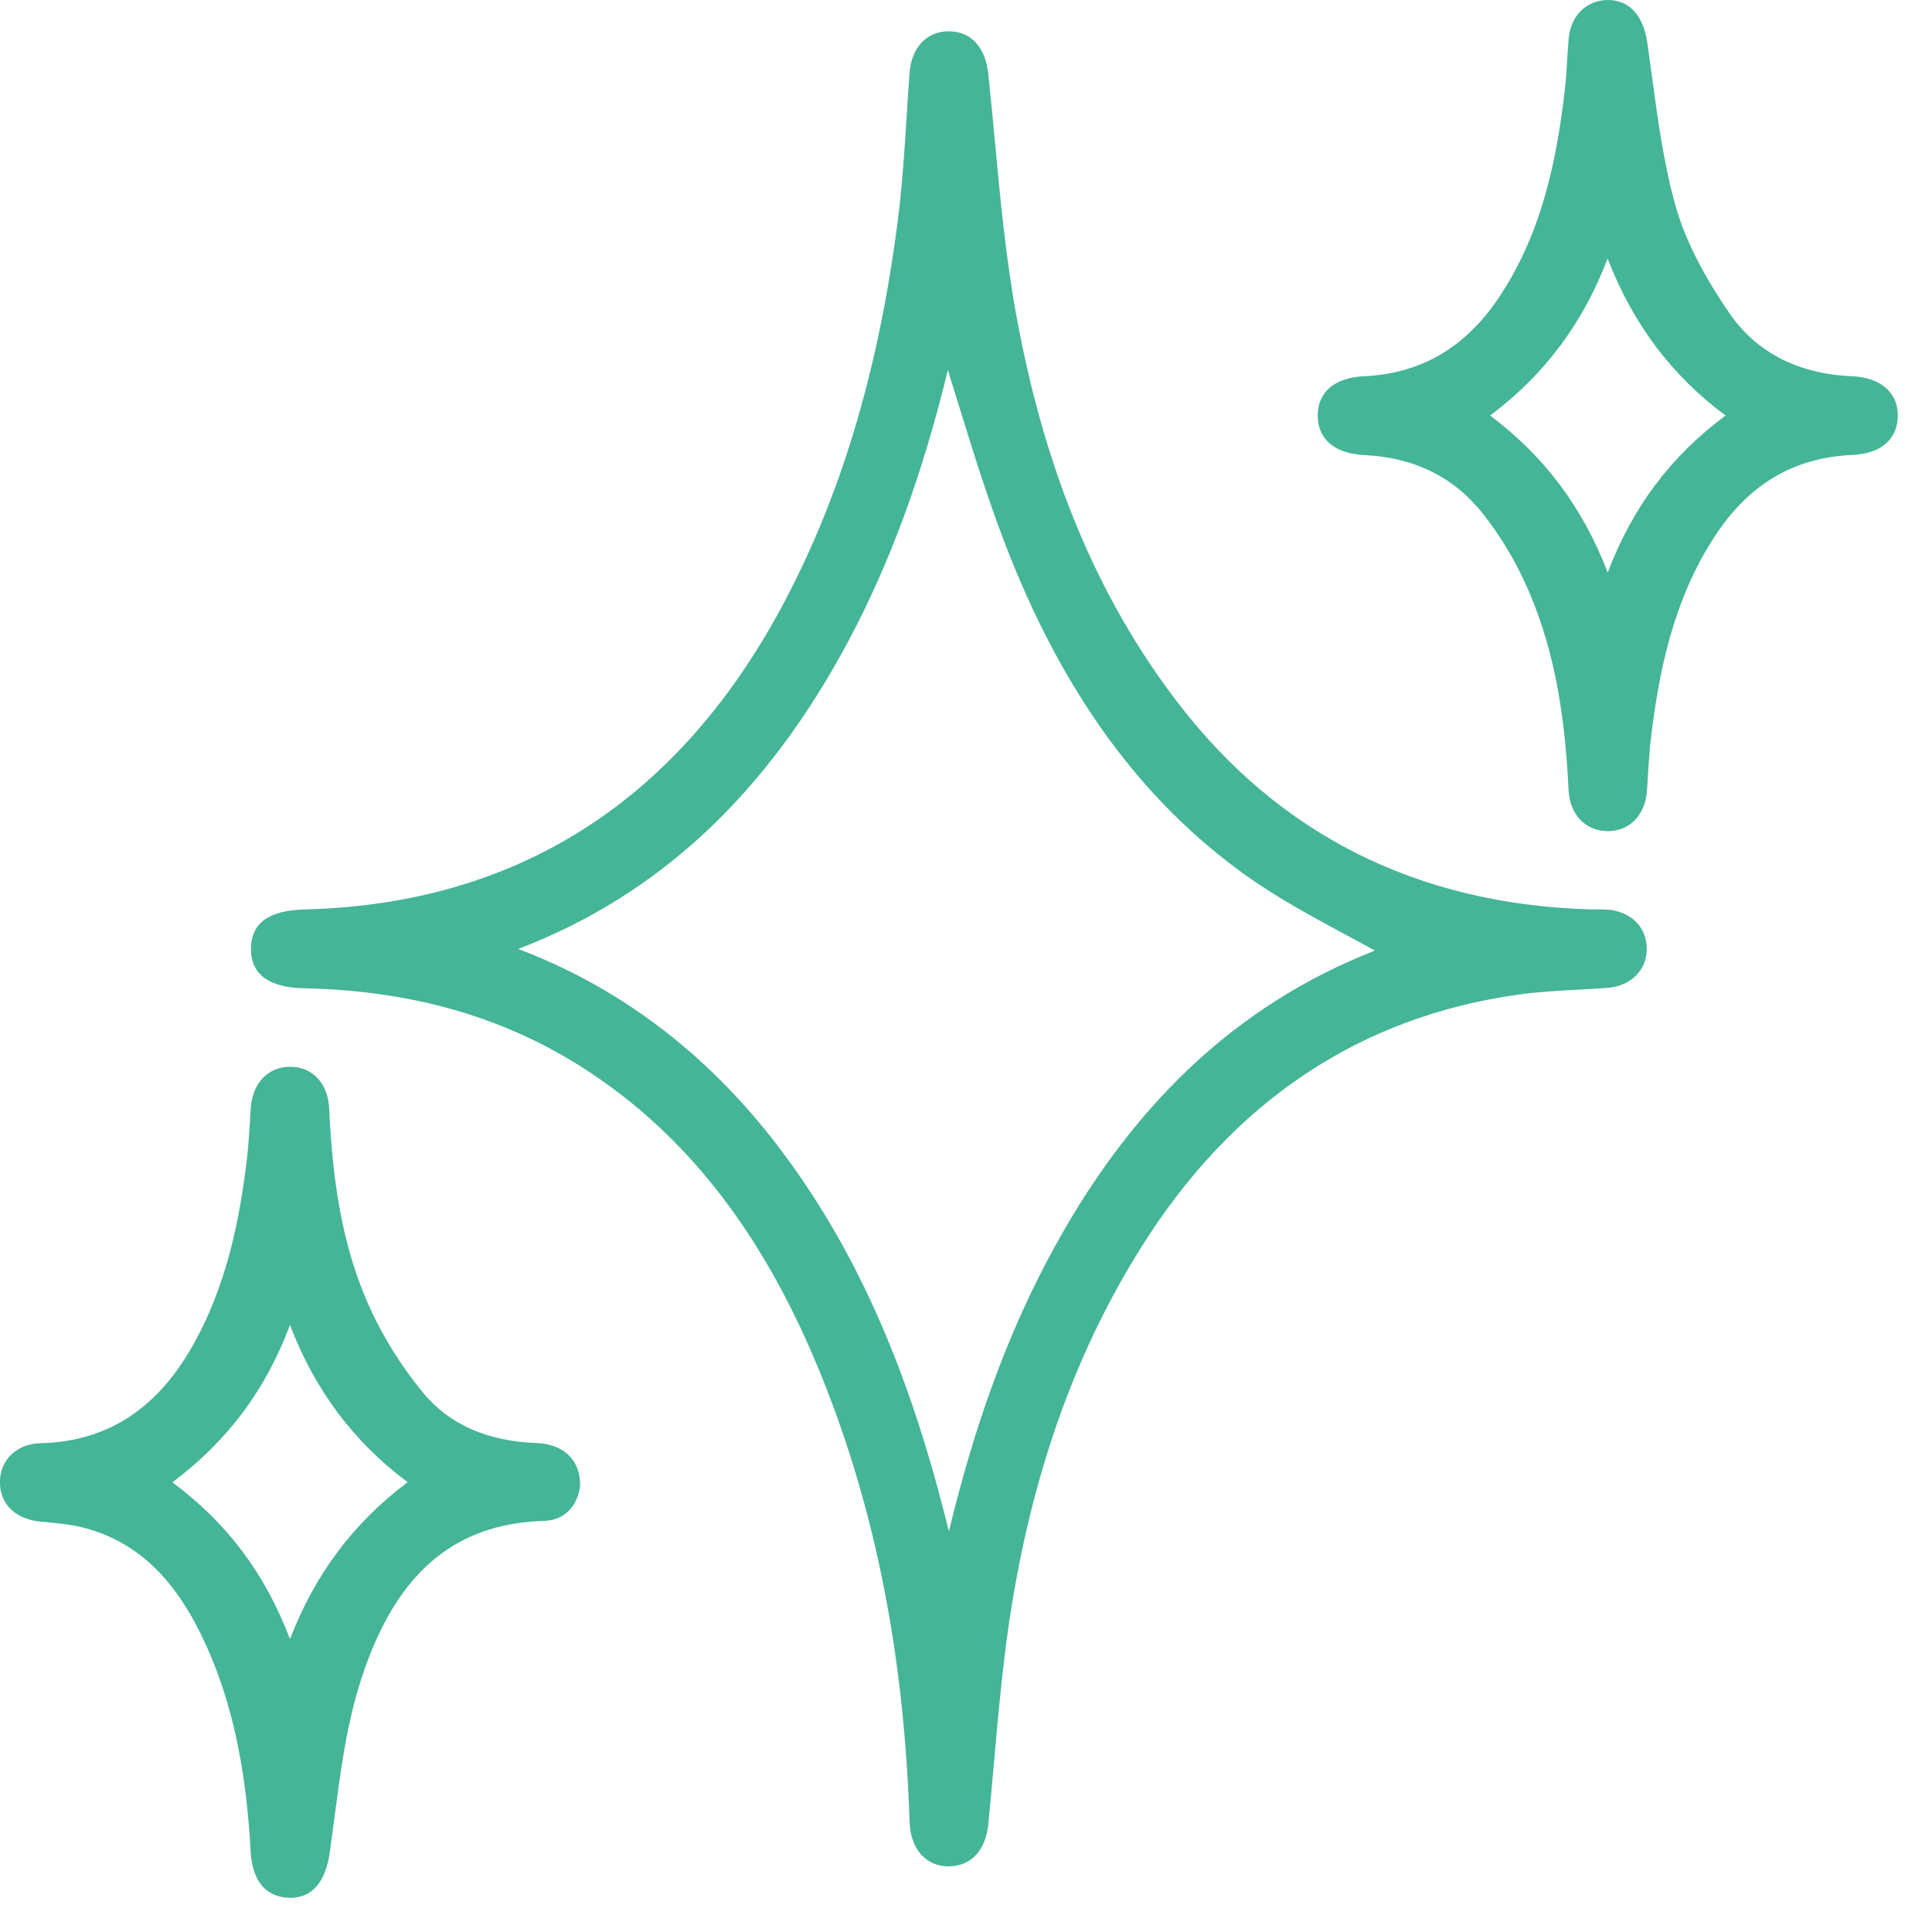 <svg width="35" height="35" viewBox="0 0 35 35" fill="none" xmlns="http://www.w3.org/2000/svg">
<g clip-path="url(#clip0_1121_3932)">
<path d="M17.203 0.711C17.535 0.718 17.721 0.965 17.762 1.36C17.918 2.828 18.009 4.311 18.274 5.76C18.741 8.308 19.615 10.713 21.208 12.8C23.114 15.297 25.669 16.525 28.791 16.619C28.897 16.622 29.005 16.617 29.111 16.625C29.454 16.648 29.682 16.869 29.69 17.178C29.698 17.499 29.46 17.733 29.102 17.759C28.571 17.797 28.036 17.804 27.51 17.876C24.441 18.297 22.175 19.935 20.554 22.52C19.311 24.502 18.584 26.687 18.201 28.977C17.977 30.315 17.894 31.677 17.761 33.03C17.722 33.42 17.524 33.668 17.192 33.67C16.849 33.673 16.633 33.42 16.619 33.001C16.525 30.117 16.034 27.311 14.913 24.637C14.004 22.467 12.716 20.582 10.708 19.273C9.137 18.247 7.391 17.806 5.532 17.762C4.951 17.748 4.684 17.572 4.687 17.186C4.69 16.801 4.951 16.634 5.541 16.619C9.539 16.512 12.383 14.57 14.259 11.111C15.453 8.909 16.079 6.526 16.399 4.058C16.515 3.157 16.552 2.244 16.618 1.335C16.646 0.95 16.867 0.704 17.201 0.712L17.203 0.711ZM17.154 6.18C17.14 6.233 17.125 6.287 17.112 6.342C16.697 8.146 16.125 9.895 15.252 11.534C13.883 14.106 11.977 16.098 9.18 17.118C9.145 17.131 9.118 17.167 9.068 17.209C9.152 17.247 9.204 17.274 9.259 17.294C11.143 17.988 12.669 19.165 13.897 20.741C15.393 22.66 16.285 24.862 16.904 27.19C16.992 27.523 17.073 27.857 17.166 28.226C17.22 28.167 17.241 28.152 17.246 28.134C17.277 28.008 17.304 27.881 17.334 27.755C17.742 26.071 18.287 24.439 19.099 22.902C20.478 20.291 22.399 18.27 25.241 17.248C25.264 17.24 25.277 17.199 25.245 17.245C24.384 16.753 23.481 16.328 22.679 15.759C20.574 14.262 19.249 12.159 18.338 9.789C17.887 8.614 17.549 7.395 17.154 6.179V6.18Z" fill="#45B597"/>
<path d="M17.188 33.812C16.773 33.812 16.494 33.496 16.478 33.005C16.377 29.887 15.822 27.167 14.784 24.691C13.778 22.291 12.42 20.557 10.632 19.391C9.169 18.437 7.501 17.95 5.53 17.904C5.286 17.898 4.54 17.88 4.546 17.184C4.552 16.572 5.115 16.486 5.539 16.475C9.343 16.373 12.236 14.545 14.136 11.041C15.21 9.059 15.905 6.769 16.259 4.037C16.344 3.384 16.387 2.712 16.428 2.061C16.444 1.815 16.459 1.569 16.477 1.322C16.511 0.861 16.789 0.567 17.186 0.567C17.193 0.567 17.199 0.567 17.205 0.567C17.598 0.576 17.853 0.859 17.904 1.343C17.947 1.743 17.985 2.149 18.022 2.542C18.12 3.594 18.222 4.682 18.415 5.732C18.929 8.539 19.88 10.822 21.322 12.71C23.156 15.114 25.67 16.379 28.796 16.474C28.837 16.475 28.878 16.475 28.918 16.475C28.984 16.475 29.052 16.475 29.121 16.479C29.537 16.509 29.824 16.787 29.833 17.171C29.843 17.568 29.547 17.867 29.113 17.897C28.944 17.91 28.775 17.918 28.606 17.928C28.251 17.947 27.885 17.967 27.531 18.015C24.64 18.411 22.333 19.951 20.676 22.593C19.518 24.439 18.755 26.534 18.343 28.998C18.18 29.973 18.091 30.98 18.005 31.954C17.972 32.316 17.94 32.679 17.905 33.041C17.857 33.52 17.593 33.807 17.196 33.81H17.189L17.188 33.812ZM17.187 0.853C16.943 0.853 16.784 1.036 16.762 1.345C16.744 1.59 16.729 1.836 16.713 2.081C16.671 2.736 16.627 3.413 16.542 4.075C16.183 6.842 15.479 9.165 14.386 11.178C12.434 14.777 9.46 16.655 5.547 16.76C4.89 16.778 4.833 16.99 4.831 17.187C4.829 17.404 4.913 17.606 5.537 17.62C7.561 17.669 9.278 18.17 10.787 19.153C12.623 20.351 14.016 22.127 15.045 24.582C16.097 27.09 16.659 29.843 16.761 32.997C16.767 33.157 16.818 33.528 17.186 33.528H17.19C17.502 33.526 17.595 33.248 17.618 33.016C17.654 32.655 17.686 32.292 17.718 31.931C17.804 30.951 17.894 29.94 18.06 28.953C18.478 26.453 19.255 24.323 20.432 22.445C22.137 19.727 24.511 18.143 27.49 17.735C27.855 17.685 28.228 17.665 28.589 17.646C28.756 17.637 28.924 17.628 29.09 17.616C29.373 17.596 29.552 17.426 29.547 17.181C29.541 16.944 29.369 16.785 29.1 16.766C29.041 16.762 28.98 16.762 28.917 16.762C28.874 16.762 28.83 16.762 28.786 16.761C25.571 16.664 22.983 15.36 21.094 12.886C19.624 10.96 18.656 8.638 18.133 5.786C17.938 4.724 17.836 3.629 17.736 2.571C17.699 2.179 17.661 1.773 17.619 1.376C17.583 1.035 17.441 0.86 17.197 0.854C17.193 0.854 17.189 0.854 17.185 0.854L17.187 0.853ZM17.094 28.524L17.028 28.262C16.997 28.143 16.969 28.027 16.941 27.914C16.882 27.678 16.826 27.453 16.766 27.228C16.058 24.565 15.111 22.532 13.785 20.83C12.54 19.233 11.001 18.088 9.209 17.428C9.17 17.414 9.133 17.397 9.087 17.375C9.064 17.365 9.039 17.353 9.01 17.34L8.801 17.247L8.977 17.101C8.992 17.089 9.004 17.076 9.016 17.066C9.046 17.036 9.081 17.003 9.131 16.985C11.684 16.053 13.645 14.249 15.127 11.468C15.908 10.002 16.512 8.315 16.974 6.311C16.983 6.272 16.993 6.233 17.003 6.194L17.139 5.672L17.29 6.136C17.413 6.517 17.534 6.904 17.649 7.279C17.902 8.094 18.163 8.937 18.471 9.74C19.487 12.382 20.89 14.314 22.762 15.645C23.305 16.031 23.911 16.358 24.496 16.673C24.743 16.806 24.997 16.943 25.247 17.084C25.269 17.081 25.29 17.084 25.307 17.09L25.406 17.12L25.409 17.223C25.409 17.275 25.384 17.319 25.349 17.35L25.292 17.43L25.239 17.403C22.677 18.339 20.71 20.16 19.226 22.97C18.498 24.349 17.925 25.926 17.474 27.79C17.46 27.847 17.447 27.904 17.434 27.962C17.418 28.032 17.403 28.101 17.386 28.171C17.373 28.22 17.344 28.25 17.318 28.277C17.307 28.288 17.293 28.302 17.275 28.324L17.096 28.527L17.094 28.524ZM9.39 17.192C11.197 17.875 12.75 19.04 14.009 20.654C15.359 22.387 16.323 24.453 17.04 27.155C17.091 27.348 17.14 27.541 17.19 27.741C17.192 27.735 17.193 27.728 17.195 27.721C17.651 25.834 18.232 24.236 18.972 22.836C20.446 20.045 22.39 18.206 24.908 17.221C24.725 17.12 24.54 17.02 24.359 16.923C23.766 16.603 23.152 16.272 22.594 15.876C20.675 14.511 19.238 12.538 18.203 9.84C17.891 9.029 17.629 8.181 17.375 7.361C17.309 7.146 17.241 6.926 17.171 6.704C16.715 8.589 16.126 10.194 15.376 11.601C13.892 14.387 11.932 16.218 9.389 17.191L9.39 17.192Z" fill="#45B597"/>
<path d="M29.114 0.142C29.457 0.136 29.642 0.39 29.702 0.803C29.846 1.795 29.944 2.805 30.215 3.763C30.412 4.463 30.79 5.137 31.205 5.743C31.748 6.536 32.576 6.915 33.545 6.957C33.995 6.977 34.248 7.192 34.238 7.543C34.229 7.881 33.985 8.081 33.55 8.1C32.421 8.149 31.576 8.689 30.963 9.614C30.21 10.75 29.927 12.038 29.767 13.363C29.729 13.68 29.718 14 29.695 14.319C29.668 14.684 29.441 14.918 29.12 14.914C28.8 14.91 28.577 14.675 28.56 14.306C28.499 13.009 28.313 11.735 27.779 10.542C27.568 10.072 27.294 9.617 26.975 9.214C26.411 8.5 25.638 8.142 24.725 8.101C24.263 8.08 24.017 7.881 24.015 7.53C24.013 7.178 24.259 6.978 24.721 6.956C25.836 6.903 26.672 6.368 27.28 5.456C28.042 4.313 28.328 3.012 28.488 1.675C28.525 1.358 28.535 1.038 28.56 0.719C28.587 0.376 28.806 0.149 29.115 0.142H29.114ZM31.503 7.527C30.332 6.713 29.579 5.646 29.12 4.258C28.672 5.668 27.9 6.715 26.753 7.528C27.906 8.341 28.674 9.399 29.124 10.801C29.579 9.397 30.34 8.345 31.502 7.526L31.503 7.527Z" fill="#45B597"/>
<path d="M29.127 15.057C29.127 15.057 29.12 15.057 29.117 15.057C28.718 15.051 28.436 14.752 28.416 14.312C28.344 12.772 28.108 11.627 27.648 10.601C27.442 10.142 27.17 9.694 26.862 9.303C26.339 8.642 25.617 8.286 24.718 8.244C24.182 8.219 23.874 7.96 23.872 7.532C23.87 7.102 24.177 6.84 24.713 6.816C25.748 6.766 26.549 6.296 27.161 5.379C27.956 4.186 28.206 2.829 28.345 1.659C28.369 1.46 28.381 1.253 28.393 1.053C28.4 0.939 28.408 0.824 28.417 0.709C28.45 0.293 28.73 0.009 29.112 0.001C29.344 -0.006 29.744 0.092 29.844 0.783C29.873 0.988 29.901 1.194 29.929 1.4C30.034 2.173 30.141 2.974 30.353 3.725C30.521 4.322 30.839 4.956 31.323 5.663C31.817 6.385 32.568 6.773 33.552 6.816C34.075 6.838 34.393 7.119 34.38 7.548C34.368 7.967 34.068 8.22 33.556 8.242C32.507 8.288 31.697 8.762 31.08 9.693C30.297 10.877 30.047 12.222 29.907 13.38C29.882 13.594 29.868 13.816 29.855 14.03C29.849 14.129 29.843 14.229 29.836 14.33C29.804 14.766 29.52 15.057 29.128 15.057H29.127ZM29.117 0.285C28.881 0.289 28.721 0.46 28.7 0.731C28.692 0.844 28.684 0.957 28.677 1.07C28.665 1.274 28.652 1.483 28.627 1.691C28.484 2.895 28.225 4.293 27.397 5.535C26.741 6.519 25.842 7.045 24.725 7.098C24.154 7.126 24.155 7.43 24.156 7.53C24.156 7.63 24.158 7.933 24.73 7.959C25.716 8.005 26.509 8.398 27.085 9.127C27.407 9.536 27.692 10.005 27.907 10.485C28.375 11.531 28.628 12.744 28.7 14.3C28.713 14.589 28.875 14.77 29.12 14.773C29.363 14.778 29.53 14.599 29.55 14.31C29.558 14.211 29.564 14.112 29.569 14.014C29.583 13.795 29.596 13.57 29.623 13.347C29.768 12.155 30.025 10.77 30.842 9.537C31.504 8.538 32.412 8.008 33.542 7.958C33.901 7.943 34.087 7.802 34.095 7.541C34.104 7.197 33.798 7.112 33.539 7.1C32.475 7.054 31.626 6.612 31.087 5.825C30.585 5.091 30.255 4.429 30.078 3.803C29.861 3.032 29.752 2.222 29.646 1.438C29.619 1.233 29.591 1.028 29.562 0.824C29.483 0.278 29.208 0.284 29.118 0.286L29.117 0.285ZM29.125 11.265L28.991 10.845C28.552 9.482 27.794 8.435 26.673 7.644L26.509 7.528L26.673 7.412C27.814 6.602 28.549 5.585 28.987 4.213L29.12 3.794L29.257 4.211C29.718 5.608 30.458 6.625 31.585 7.409L31.752 7.524L31.586 7.641C30.448 8.442 29.71 9.46 29.262 10.843L29.126 11.262L29.125 11.265ZM26.995 7.528C27.977 8.263 28.676 9.197 29.125 10.372C29.577 9.184 30.264 8.27 31.26 7.527C30.286 6.806 29.583 5.871 29.123 4.685C28.68 5.853 27.981 6.787 26.996 7.528H26.995Z" fill="#45B597"/>
<path d="M10.366 26.908C10.332 27.174 10.168 27.401 9.858 27.41C7.805 27.469 6.875 28.824 6.358 30.541C6.068 31.505 5.978 32.532 5.834 33.536C5.771 33.981 5.602 34.242 5.25 34.238C4.899 34.235 4.708 33.984 4.683 33.525C4.61 32.169 4.391 30.842 3.799 29.605C3.329 28.621 2.664 27.828 1.554 27.537C1.293 27.469 1.018 27.449 0.749 27.422C0.38 27.387 0.146 27.177 0.143 26.856C0.14 26.533 0.371 26.296 0.74 26.286C2.039 26.253 2.944 25.598 3.579 24.513C4.206 23.439 4.466 22.253 4.614 21.036C4.653 20.719 4.665 20.399 4.687 20.08C4.711 19.708 4.922 19.474 5.242 19.466C5.575 19.458 5.807 19.701 5.824 20.09C5.878 21.326 6.043 22.551 6.545 23.687C6.804 24.272 7.157 24.837 7.567 25.33C8.105 25.977 8.866 26.251 9.709 26.282C10.13 26.297 10.377 26.522 10.367 26.906L10.366 26.908ZM2.881 26.854C4.044 27.67 4.801 28.727 5.255 30.122C5.708 28.72 6.478 27.662 7.628 26.852C6.473 26.039 5.706 24.98 5.252 23.57C4.807 24.988 4.035 26.033 2.882 26.855L2.881 26.854Z" fill="#45B597"/>
<path d="M5.256 34.38C5.256 34.38 5.25 34.38 5.249 34.38C5.001 34.379 4.579 34.265 4.54 33.533C4.455 31.961 4.179 30.733 3.669 29.667C3.137 28.554 2.453 27.921 1.516 27.676C1.296 27.618 1.056 27.596 0.825 27.574L0.733 27.566C0.283 27.522 0.002 27.252 -0.001 26.859C-0.005 26.45 0.298 26.156 0.735 26.145C1.912 26.115 2.802 25.558 3.454 24.441C4.125 23.293 4.35 22.01 4.47 21.02C4.499 20.785 4.514 20.542 4.528 20.308C4.533 20.229 4.538 20.151 4.543 20.073C4.573 19.628 4.845 19.335 5.237 19.326C5.653 19.314 5.944 19.621 5.964 20.085C6.03 21.575 6.248 22.668 6.673 23.631C6.923 24.197 7.269 24.753 7.674 25.241C8.144 25.806 8.83 26.109 9.712 26.141C10.214 26.159 10.519 26.454 10.508 26.912V26.926C10.459 27.302 10.211 27.542 9.861 27.552C8.172 27.601 7.101 28.564 6.493 30.583C6.269 31.327 6.164 32.126 6.063 32.9C6.034 33.119 6.005 33.338 5.974 33.557C5.895 34.104 5.654 34.381 5.255 34.381L5.256 34.38ZM5.257 19.608C5.257 19.608 5.249 19.608 5.245 19.608C5 19.614 4.848 19.79 4.828 20.09C4.823 20.168 4.819 20.245 4.814 20.323C4.8 20.562 4.784 20.809 4.755 21.053C4.631 22.07 4.399 23.391 3.702 24.584C3.006 25.775 2.01 26.396 0.744 26.428C0.464 26.435 0.284 26.602 0.286 26.854C0.289 27.198 0.62 27.266 0.762 27.28L0.853 27.289C1.096 27.311 1.347 27.335 1.59 27.399C2.614 27.666 3.357 28.348 3.927 29.543C4.453 30.643 4.738 31.906 4.825 33.516C4.857 34.09 5.155 34.093 5.252 34.094C5.43 34.099 5.621 34.027 5.694 33.513C5.725 33.296 5.753 33.078 5.782 32.859C5.884 32.074 5.991 31.263 6.222 30.497C6.63 29.142 7.451 27.333 9.856 27.264C10.142 27.256 10.21 27.008 10.225 26.894C10.23 26.521 9.945 26.432 9.704 26.422C8.737 26.387 7.981 26.049 7.457 25.418C7.036 24.91 6.675 24.33 6.415 23.742C5.975 22.745 5.749 21.621 5.681 20.093C5.668 19.792 5.506 19.606 5.258 19.606L5.257 19.608ZM5.255 30.583L5.119 30.165C4.669 28.781 3.931 27.765 2.799 26.97L2.634 26.854L2.798 26.737C3.948 25.917 4.685 24.897 5.116 23.526L5.25 23.099L5.387 23.526C5.835 24.915 6.574 25.935 7.71 26.735L7.875 26.852L7.71 26.969C6.59 27.758 5.83 28.803 5.39 30.166L5.255 30.584V30.583ZM3.123 26.853C4.114 27.59 4.801 28.503 5.254 29.694C5.704 28.519 6.405 27.585 7.385 26.852C6.405 26.119 5.704 25.184 5.253 24.004C4.813 25.182 4.127 26.099 3.123 26.854V26.853Z" fill="#45B597"/>
</g>
<defs>
<clipPath id="clip0_1121_3932">
<rect width="34.38" height="34.38" fill="white"/>
</clipPath>
</defs>
</svg>
